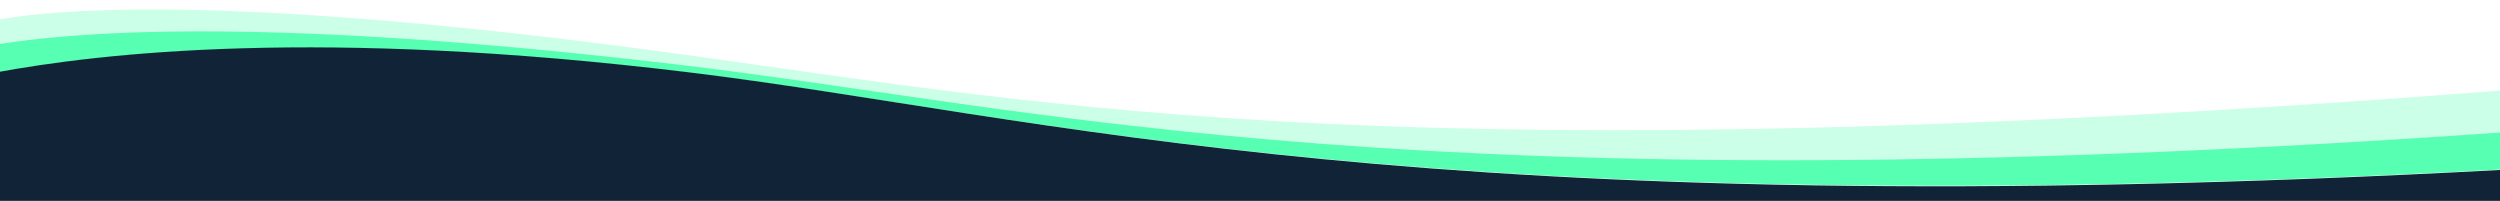 <svg xmlns="http://www.w3.org/2000/svg" viewBox="0.125 205.521 448 36" xml:space="preserve">
  <path opacity=".302" fill="#56FFB2" d="M449.125 235.216c-194.479 10.476-261.826-9.661-325.908-17.356-65.715-7.89-104.744-3.441-124.092.108v-8.808c19.348-3.548 60.236-2.654 125.092 6.355 65.049 9.037 129.096 21.374 324.908 6.17v13.531z"/>
    <path fill="#56FFB2" d="M123.217 218.504c-65.715-7.892-104.744-3.443-124.092.107v-5.057c20.357-3.322 58.377-4.149 124.092 3.74 64.082 7.694 130.764 25.678 325.908 11.908v6.656c-194.479 10.476-261.826-9.661-325.908-17.354z"/>
    <path fill="#102337" d="M-.875 241.818V218.546c19.348-3.577 58.377-8.06 124.092-.107 64.082 7.752 131.429 28.043 325.908 17.486v5.893h-450z"/>
</svg>
